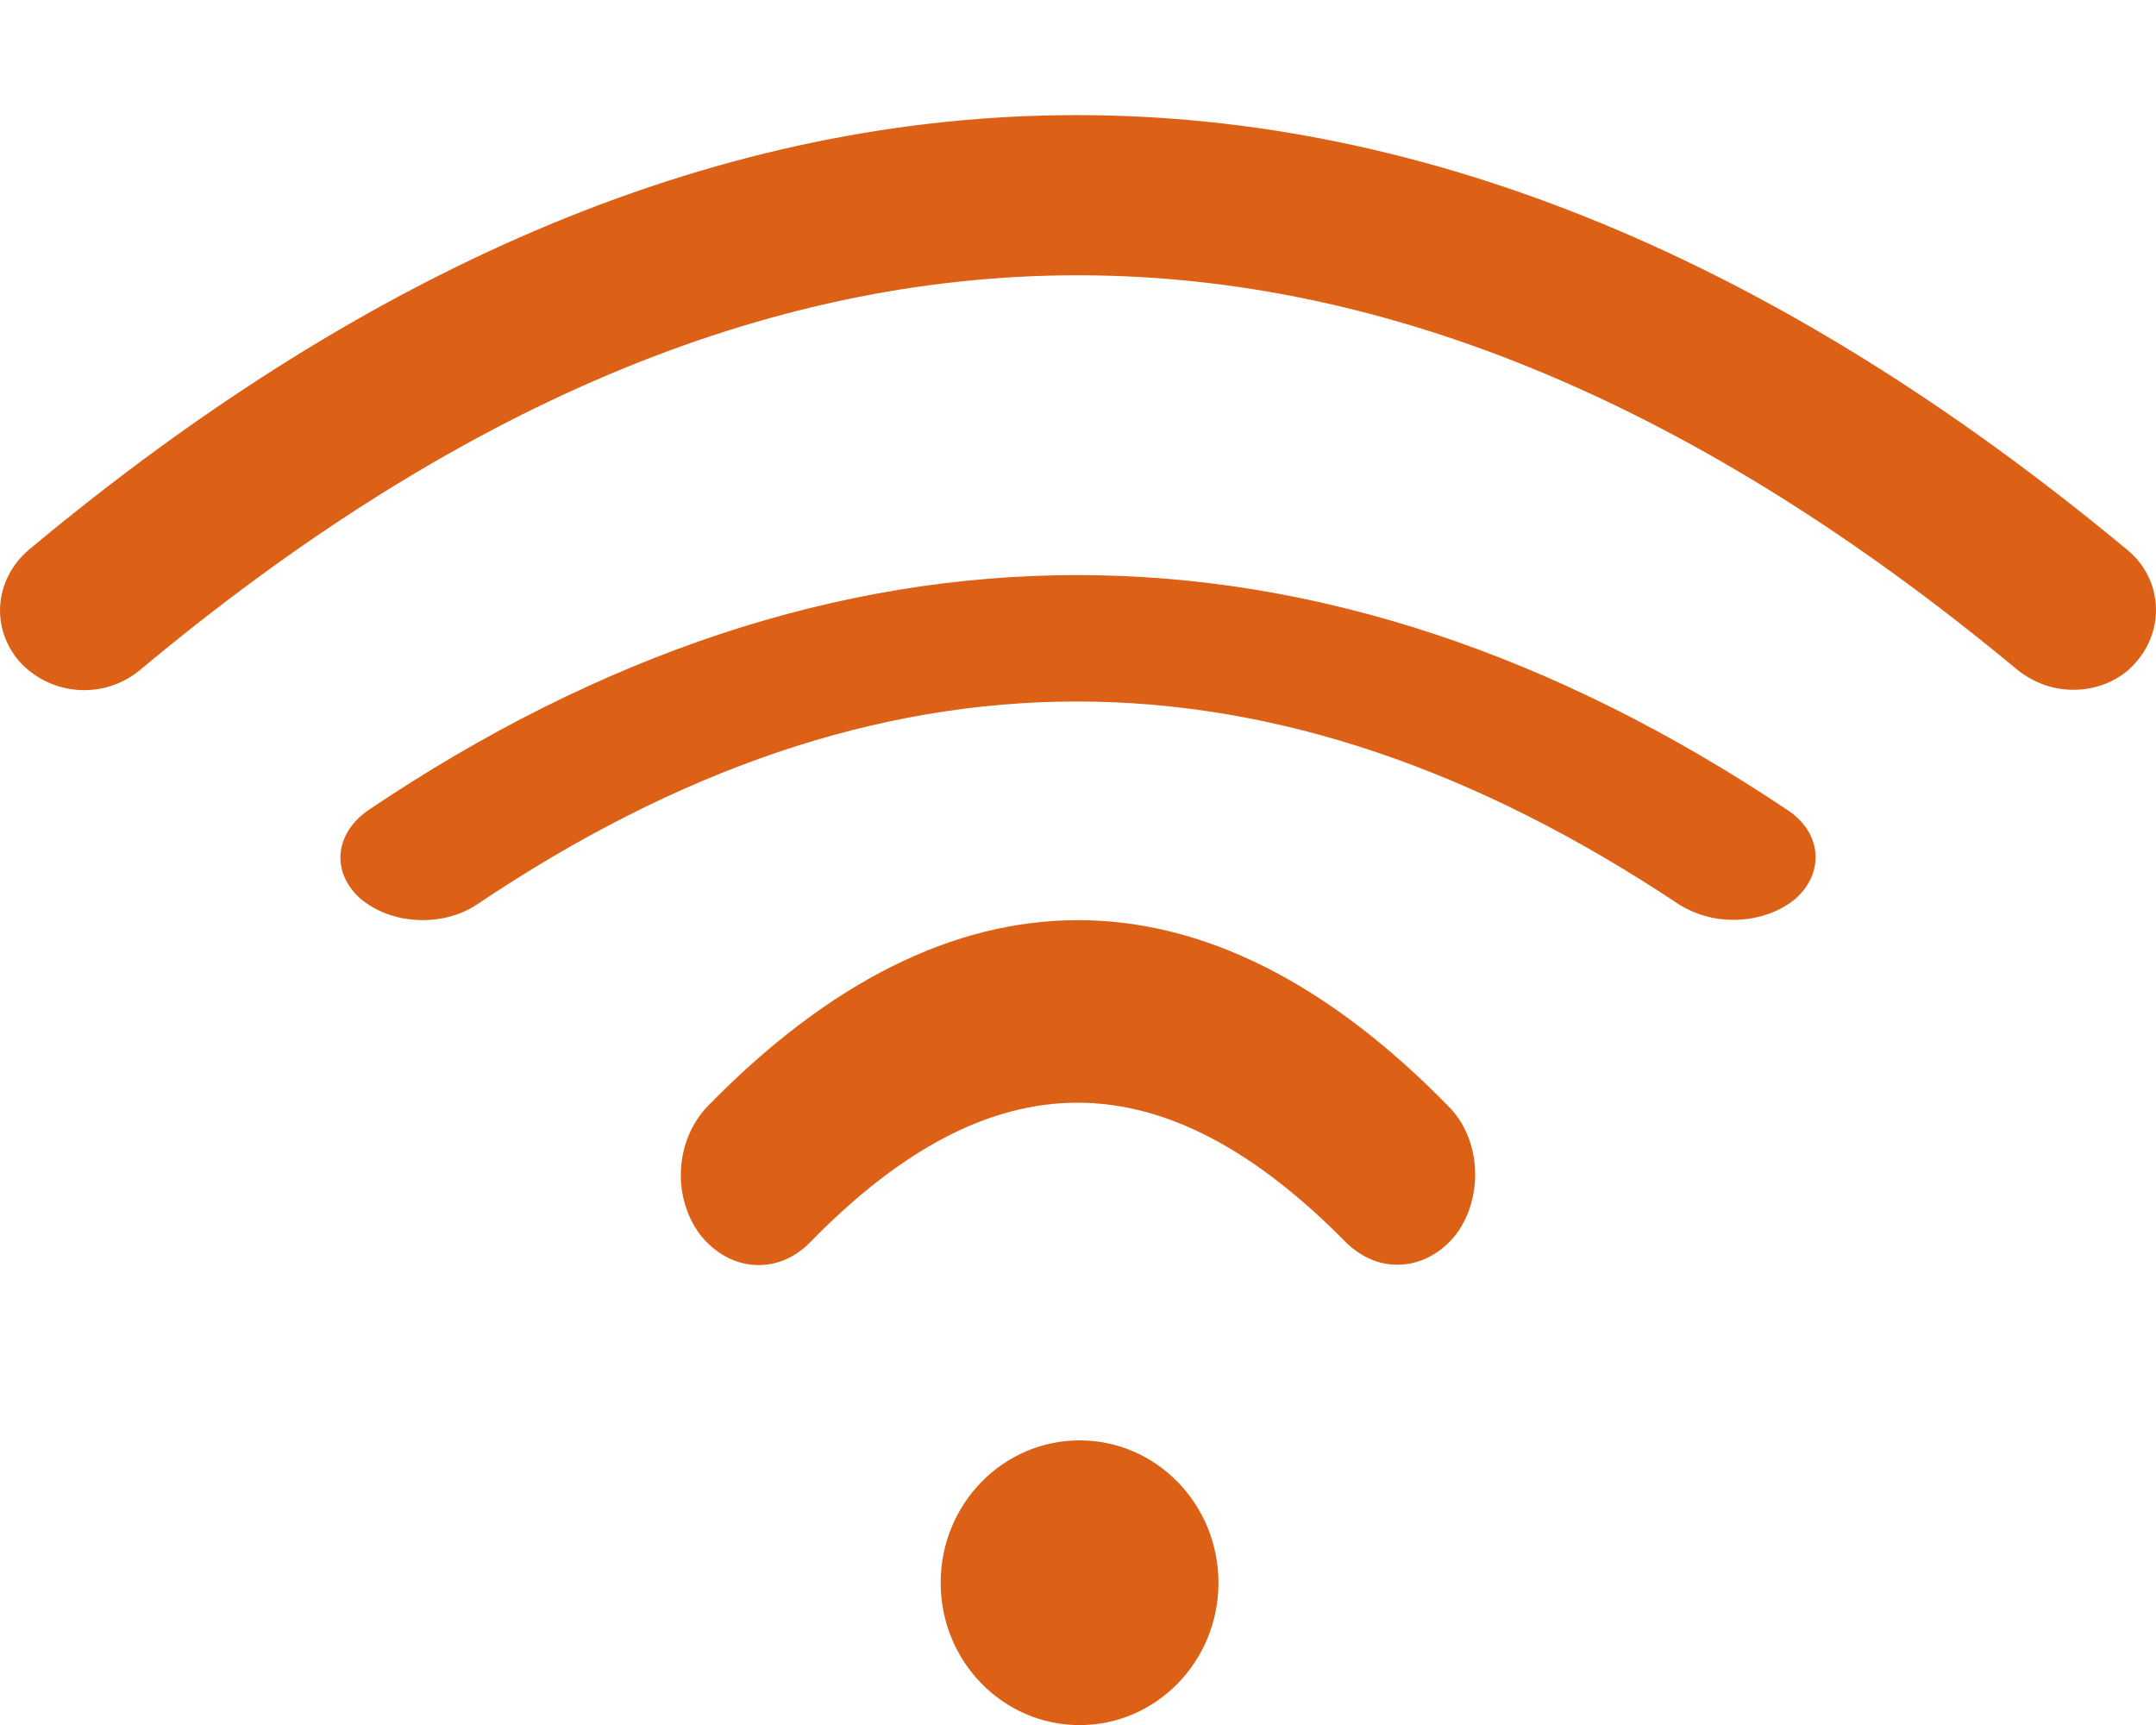 <svg width="20" height="16" viewBox="0 0 20 16" fill="none" xmlns="http://www.w3.org/2000/svg">
<path d="M19.236 6.398C19.049 6.398 18.879 6.339 18.723 6.22C12.841 1.331 7.144 1.331 1.292 6.22C0.966 6.486 0.485 6.457 0.19 6.147C-0.089 5.837 -0.058 5.378 0.268 5.099C6.709 -0.276 13.26 -0.276 19.732 5.099C20.058 5.364 20.089 5.837 19.81 6.147C19.67 6.31 19.453 6.398 19.236 6.398Z" fill="#DC6016"/>
<path d="M16.081 8.532C15.899 8.532 15.733 8.485 15.581 8.393C11.81 5.878 8.16 5.878 4.419 8.393C4.101 8.601 3.631 8.578 3.343 8.335C3.071 8.092 3.101 7.732 3.419 7.513C5.57 6.065 7.781 5.334 9.992 5.334C12.204 5.334 14.415 6.064 16.581 7.513C16.899 7.721 16.929 8.092 16.657 8.335C16.505 8.463 16.293 8.532 16.081 8.532Z" fill="#DC6016"/>
<path d="M12.965 11.731C12.793 11.731 12.635 11.664 12.492 11.53C10.788 9.794 9.198 9.794 7.508 11.53C7.207 11.83 6.763 11.797 6.491 11.447C6.233 11.097 6.262 10.578 6.563 10.262C8.811 7.959 11.189 7.959 13.437 10.262C13.738 10.562 13.767 11.097 13.509 11.447C13.366 11.631 13.165 11.731 12.965 11.731Z" fill="#DC6016"/>
<path d="M10.015 16.001C10.726 16.001 11.303 15.41 11.303 14.681C11.303 13.951 10.726 13.36 10.015 13.36C9.303 13.36 8.726 13.951 8.726 14.681C8.726 15.41 9.303 16.001 10.015 16.001Z" fill="#DC6016"/>
</svg>
